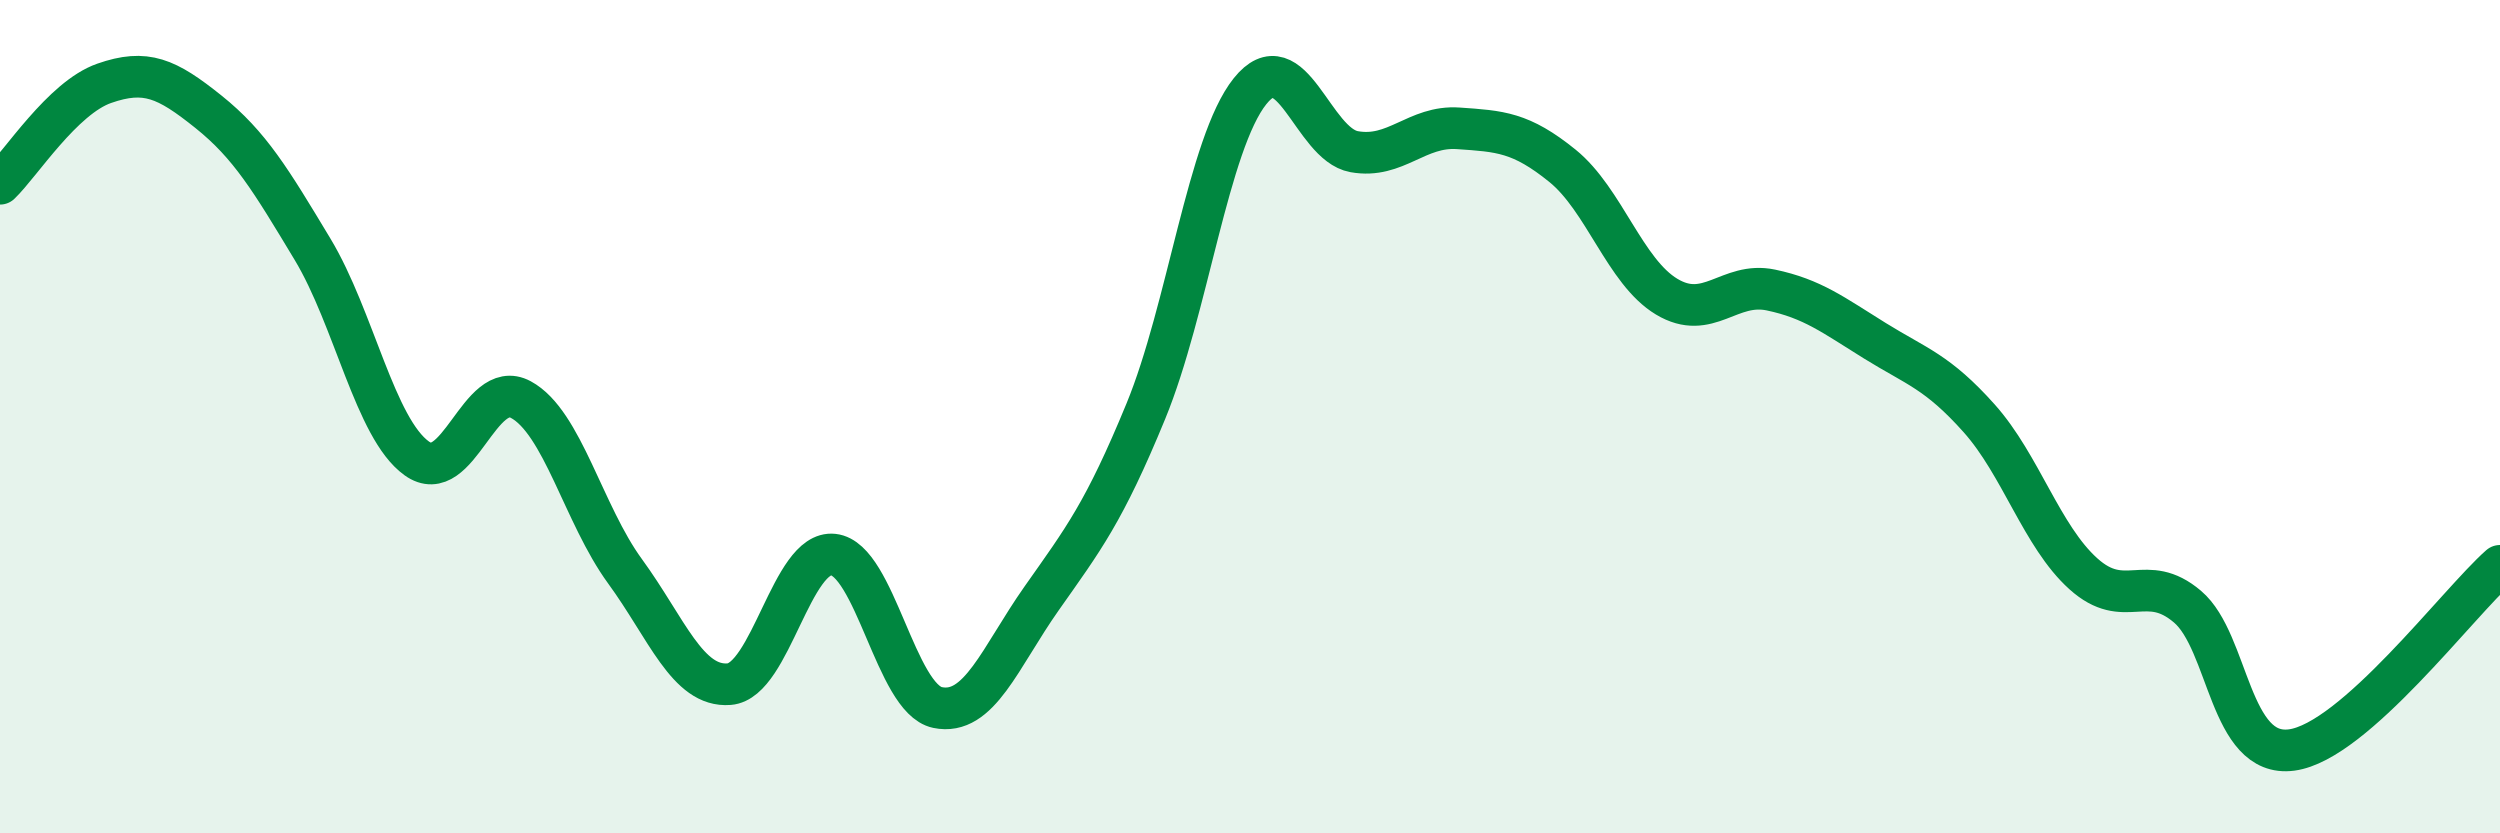 
    <svg width="60" height="20" viewBox="0 0 60 20" xmlns="http://www.w3.org/2000/svg">
      <path
        d="M 0,4.41 C 0.5,3.93 1.5,2.35 2.5,2 C 3.5,1.65 4,1.88 5,2.68 C 6,3.48 6.5,4.32 7.5,5.98 C 8.5,7.64 9,10.28 10,11 C 11,11.72 11.5,9.05 12.5,9.59 C 13.5,10.13 14,12.34 15,13.71 C 16,15.08 16.5,16.5 17.5,16.42 C 18.5,16.34 19,13.2 20,13.31 C 21,13.42 21.5,16.77 22.5,16.98 C 23.5,17.19 24,15.78 25,14.36 C 26,12.94 26.5,12.3 27.5,9.87 C 28.5,7.44 29,3.44 30,2.19 C 31,0.94 31.5,3.46 32.5,3.64 C 33.5,3.82 34,3.01 35,3.08 C 36,3.15 36.5,3.17 37.5,3.98 C 38.5,4.79 39,6.52 40,7.12 C 41,7.72 41.5,6.75 42.5,6.96 C 43.5,7.17 44,7.56 45,8.18 C 46,8.8 46.5,8.92 47.5,10.04 C 48.5,11.16 49,12.87 50,13.77 C 51,14.67 51.5,13.71 52.5,14.56 C 53.5,15.41 53.5,18.2 55,18 C 56.5,17.8 59,14.46 60,13.58L60 20L0 20Z"
        fill="#008740"
        opacity="0.1"
        stroke-linecap="round"
        stroke-linejoin="round"
      />
      <path
        d="M 0,4.41 C 0.5,3.93 1.5,2.35 2.5,2 C 3.5,1.65 4,1.88 5,2.68 C 6,3.48 6.5,4.32 7.5,5.98 C 8.5,7.64 9,10.28 10,11 C 11,11.72 11.5,9.05 12.5,9.59 C 13.5,10.13 14,12.34 15,13.71 C 16,15.08 16.5,16.5 17.5,16.42 C 18.5,16.34 19,13.2 20,13.31 C 21,13.42 21.5,16.77 22.5,16.98 C 23.5,17.19 24,15.78 25,14.36 C 26,12.94 26.5,12.3 27.5,9.87 C 28.5,7.44 29,3.44 30,2.19 C 31,0.94 31.5,3.46 32.5,3.64 C 33.5,3.82 34,3.01 35,3.08 C 36,3.15 36.5,3.17 37.5,3.98 C 38.5,4.79 39,6.52 40,7.12 C 41,7.72 41.5,6.75 42.5,6.96 C 43.5,7.17 44,7.56 45,8.18 C 46,8.8 46.5,8.92 47.5,10.04 C 48.5,11.16 49,12.87 50,13.77 C 51,14.67 51.5,13.71 52.5,14.56 C 53.5,15.41 53.5,18.2 55,18 C 56.5,17.8 59,14.46 60,13.58"
        stroke="#008740"
        stroke-width="1"
        fill="none"
        stroke-linecap="round"
        stroke-linejoin="round"
      />
    </svg>
  